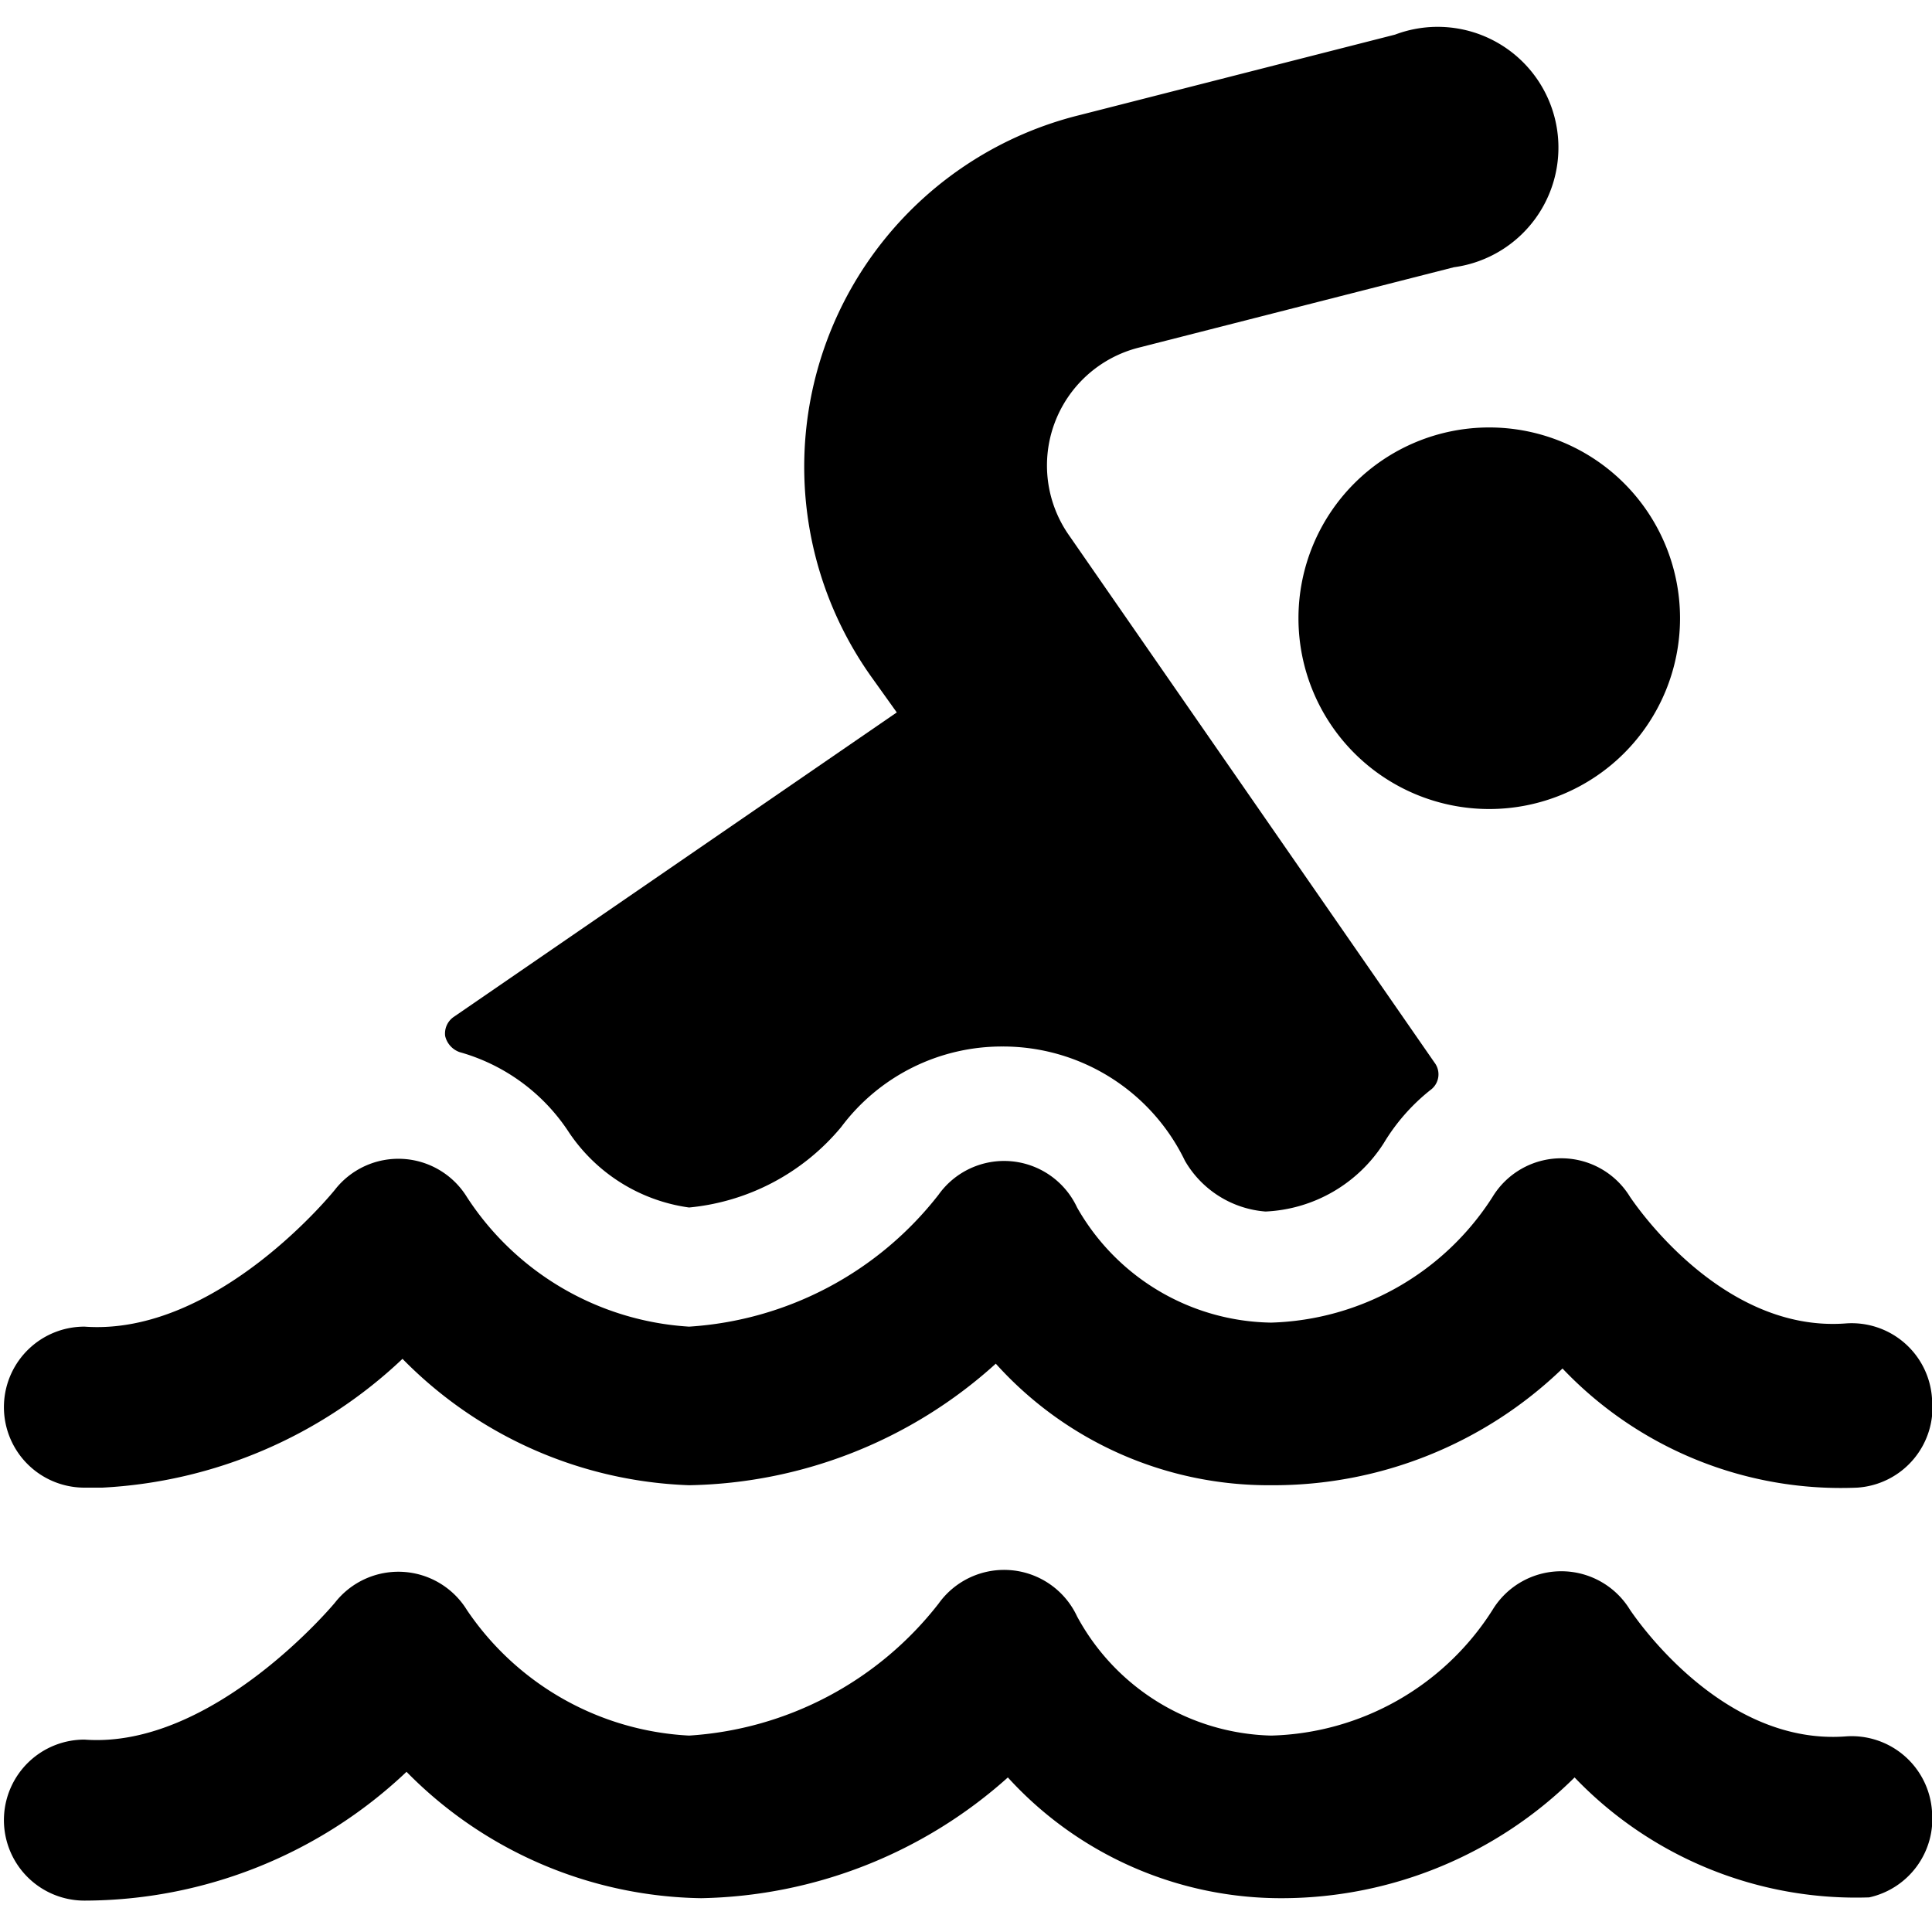 <svg xmlns="http://www.w3.org/2000/svg" viewBox="0 0 24 24"><g><path d="M7.07 14.07a2.15 2.15 0 0 0 1.49 0.93 2.8 2.8 0 0 0 1.89 -1 2.49 2.49 0 0 1 2 -1 2.51 2.51 0 0 1 2.27 1.42 1.27 1.27 0 0 0 1 0.63 1.84 1.84 0 0 0 1.47 -0.85 2.46 2.46 0 0 1 0.58 -0.66 0.24 0.24 0 0 0 0.05 -0.34l-4.54 -6.55a1.51 1.51 0 0 1 0.86 -2.33l3.92 -1a1.5 1.5 0 1 0 -0.73 -2.89l-3.92 1a4.5 4.5 0 0 0 -2.57 7l0.3 0.42 -5.5 3.78a0.25 0.25 0 0 0 -0.11 0.24 0.28 0.28 0 0 0 0.18 0.2 2.39 2.39 0 0 1 1.36 1Z" fill="#000000" stroke-width="1"></path><path d="M16.13 7.68a2.37 2.37 0 1 0 4.74 0 2.37 2.37 0 1 0 -4.74 0" fill="#000000" stroke-width="1"></path><path d="M8.56 18.45a5.82 5.82 0 0 0 3.81 -1.51 4.56 4.56 0 0 0 3.42 1.51A5.17 5.17 0 0 0 19.41 17a4.77 4.77 0 0 0 3.66 1.48 1 1 0 0 0 0.93 -1.11 1 1 0 0 0 -1.07 -0.93c-1.58 0.12 -2.67 -1.56 -2.68 -1.57a1 1 0 0 0 -1.71 0 3.38 3.38 0 0 1 -2.75 1.56A2.82 2.82 0 0 1 13.38 15a1 1 0 0 0 -1.72 -0.16 4.27 4.27 0 0 1 -3.1 1.64 3.55 3.55 0 0 1 -2.76 -1.61 1 1 0 0 0 -1.64 -0.09s-1.46 1.82 -3.11 1.7a1 1 0 0 0 -1 0.95 1 1 0 0 0 1 1.05h0.22A5.86 5.86 0 0 0 5 16.88a5.24 5.24 0 0 0 3.56 1.57Z" fill="#000000" stroke-width="1"></path><path d="M22.93 21.57c-1.58 0.12 -2.67 -1.56 -2.68 -1.57a1 1 0 0 0 -1.71 0 3.36 3.36 0 0 1 -2.75 1.56 2.82 2.82 0 0 1 -2.41 -1.48 1 1 0 0 0 -1.72 -0.16 4.27 4.27 0 0 1 -3.1 1.64A3.55 3.55 0 0 1 5.8 20a1 1 0 0 0 -1.64 -0.09s-1.51 1.82 -3.11 1.7a1 1 0 0 0 -1 0.95 1 1 0 0 0 1 1.05 5.83 5.83 0 0 0 4 -1.6 5.24 5.24 0 0 0 3.66 1.57 5.87 5.87 0 0 0 3.81 -1.5 4.59 4.59 0 0 0 3.42 1.5 5.17 5.17 0 0 0 3.62 -1.5 4.84 4.84 0 0 0 3.66 1.49A1 1 0 0 0 24 22.5a1 1 0 0 0 -1.07 -0.93Z" fill="#000000" stroke-width="1"></path></g></svg>